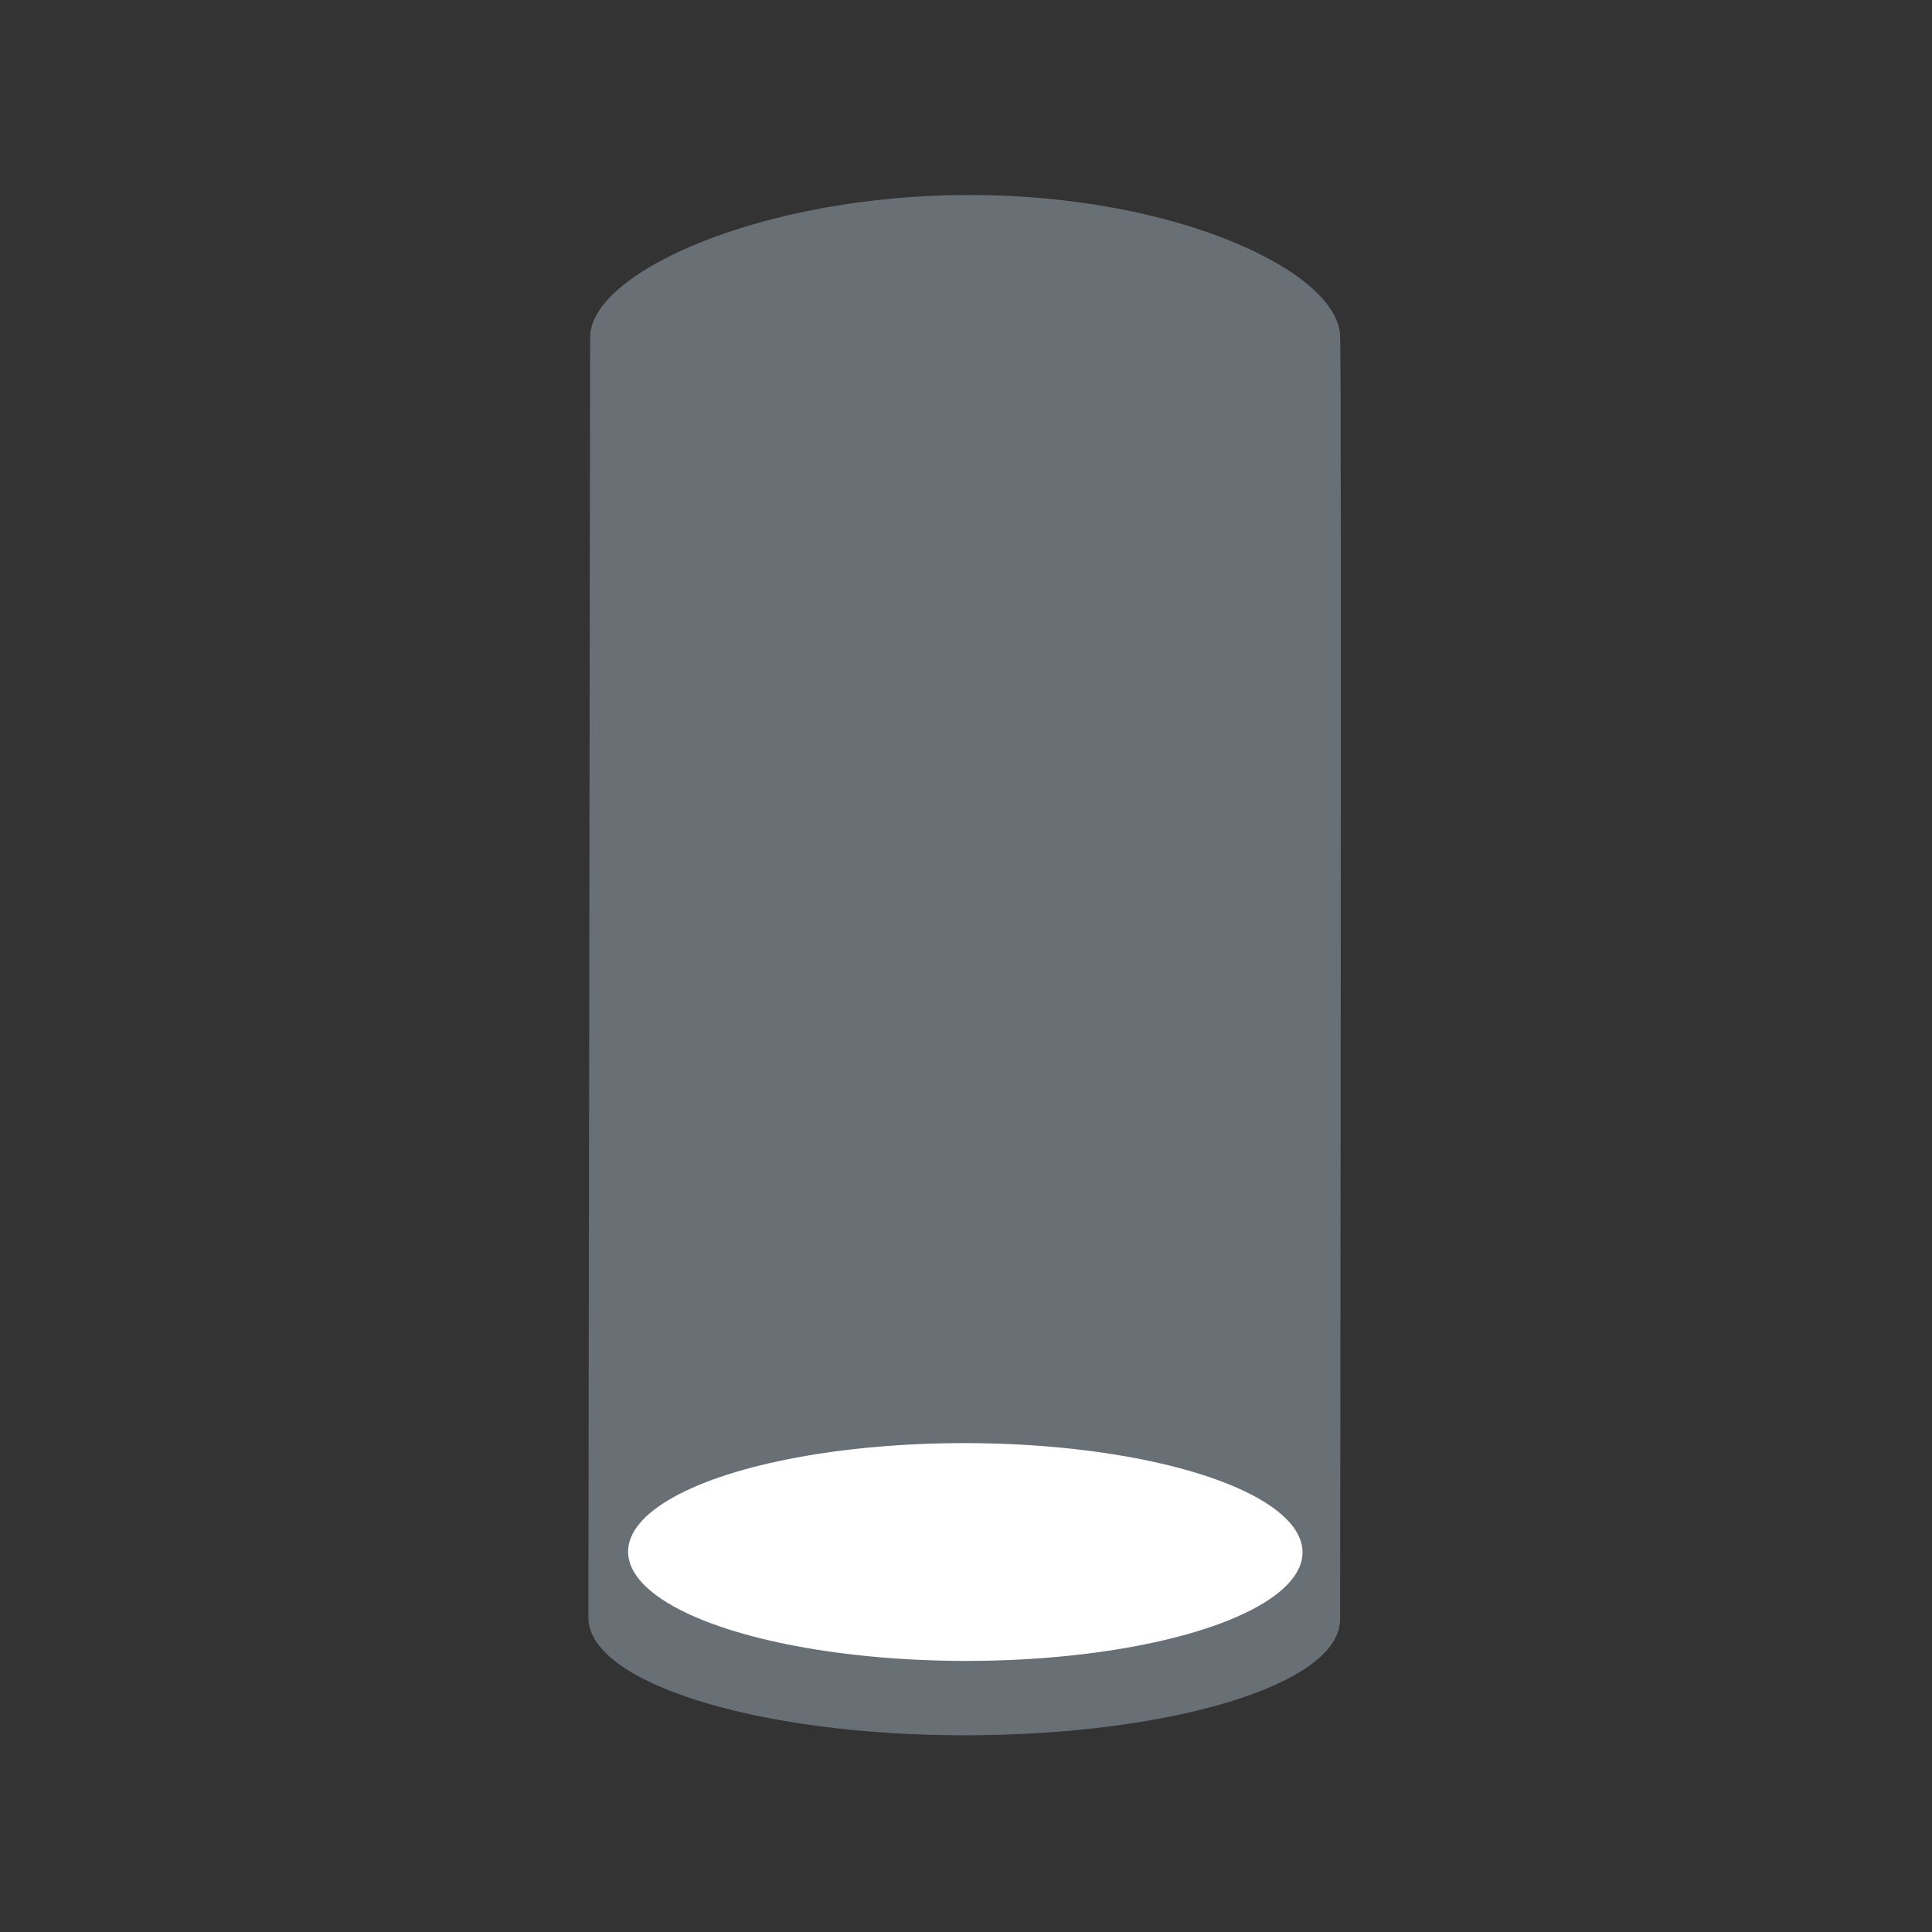 <svg xmlns="http://www.w3.org/2000/svg" xmlns:xlink="http://www.w3.org/1999/xlink" id="a" x="0px" y="0px" viewBox="0 0 110 110" style="enable-background:new 0 0 110 110;" xml:space="preserve"><rect x="0" y="0" width="110" height="110" fill="#333333" stroke="none"/> <style type="text/css"> .st0{fill:#686F75;} .st1{fill:#FFFFFF;} </style> <g> <path class="st0" d="M76.3,92.2c0,3.7-9.6,6.6-21.4,6.6c-11.8,0-21.4-3-21.4-6.7l0.1-72.9c0-3.7,9.8-8.1,21.6-8.1 c11.8,0,21.1,4.4,21.1,8.1C76.4,19.3,76.3,92.2,76.3,92.2z"></path> <ellipse transform="matrix(1.029852e-03 -1 1 1.029852e-03 -33.496 143.274)" class="st1" cx="55" cy="88.4" rx="6.2" ry="19.2"></ellipse> </g> </svg>